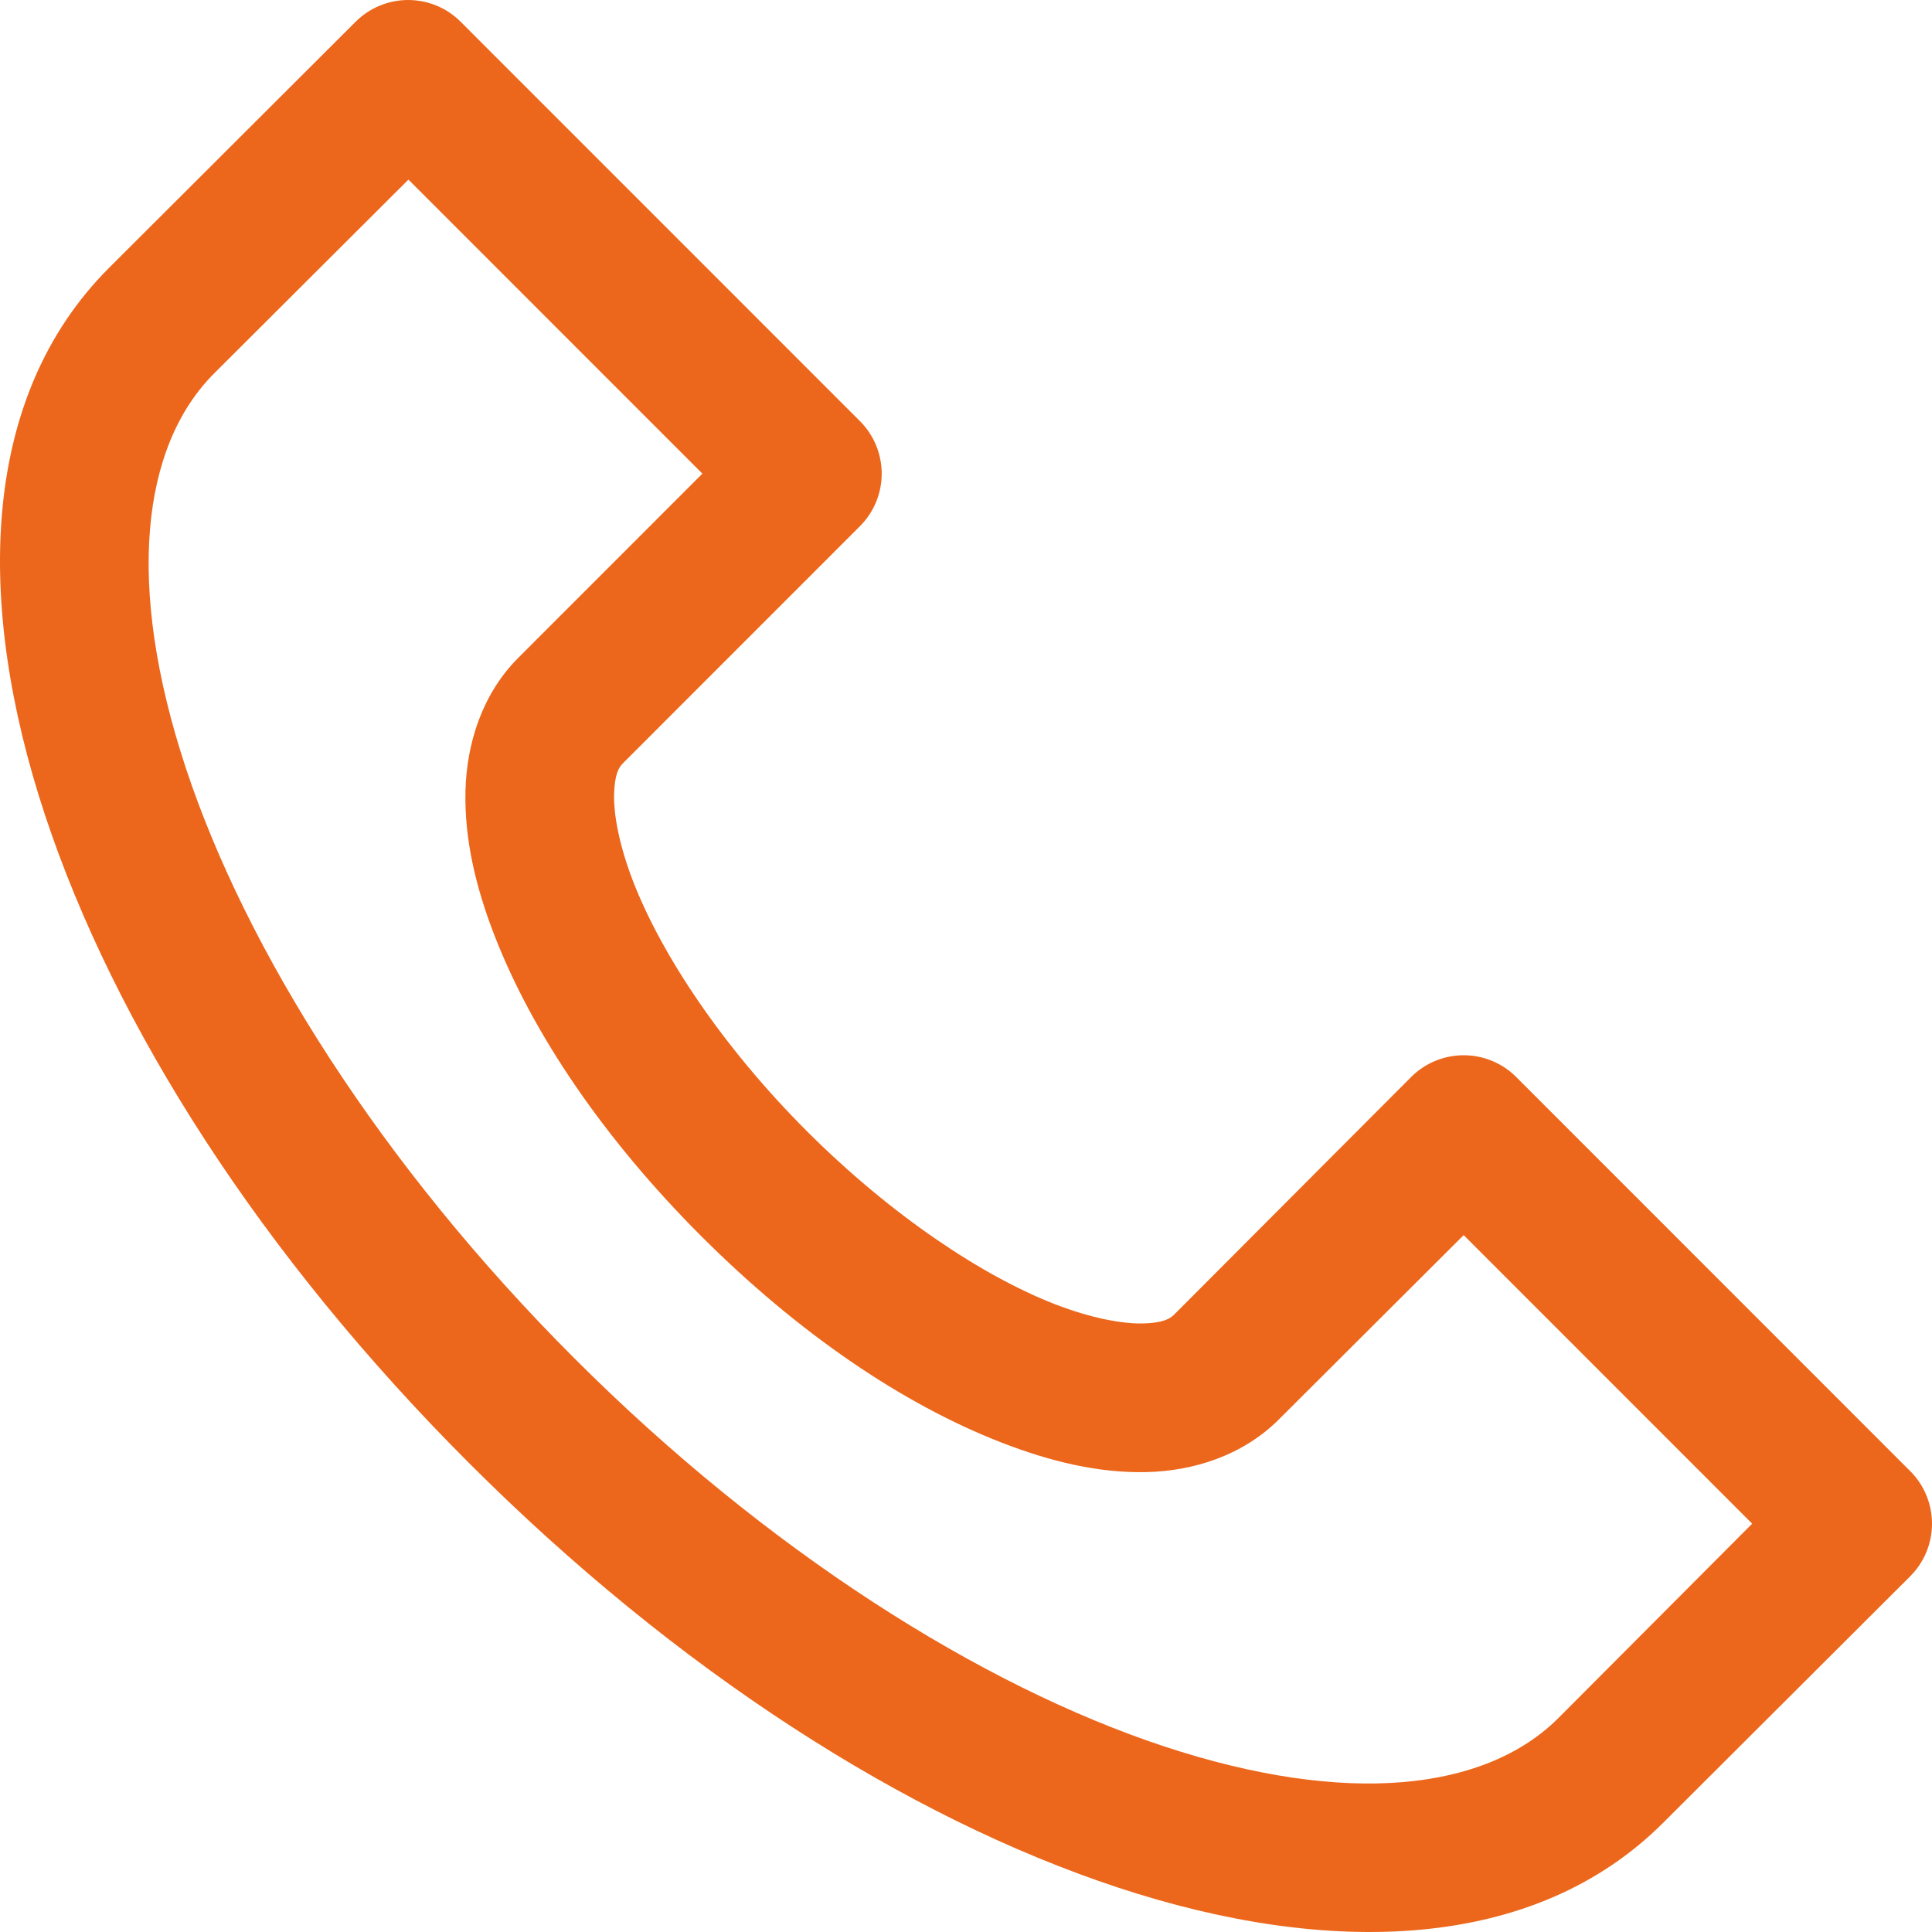 <svg width="52" height="52" viewBox="0 0 52 52" fill="none" xmlns="http://www.w3.org/2000/svg">
<path fill-rule="evenodd" clip-rule="evenodd" d="M9.575 0.582L2.933 7.211C-0.541 10.686 -0.674 16.227 1.205 21.918C3.085 27.609 7.022 33.776 12.617 39.371C18.211 44.967 24.391 48.92 30.08 50.8C35.769 52.68 41.294 52.532 44.768 49.057L51.411 42.428C51.598 42.242 51.746 42.021 51.847 41.778C51.948 41.534 52 41.273 52 41.01C52 40.747 51.948 40.486 51.847 40.243C51.746 39.999 51.598 39.778 51.411 39.593L40.812 28.991C40.626 28.804 40.405 28.656 40.162 28.555C39.919 28.454 39.658 28.402 39.395 28.402C39.132 28.402 38.871 28.454 38.628 28.555C38.384 28.656 38.164 28.804 37.978 28.991L31.601 35.384C31.492 35.492 31.305 35.609 30.759 35.621C30.213 35.633 29.371 35.482 28.397 35.104C26.449 34.347 23.989 32.717 21.71 30.438C19.431 28.158 17.802 25.683 17.045 23.734C16.667 22.76 16.516 21.933 16.528 21.386C16.541 20.84 16.657 20.653 16.765 20.545L23.142 14.166C23.328 13.98 23.477 13.759 23.578 13.516C23.679 13.273 23.731 13.012 23.731 12.748C23.731 12.485 23.679 12.224 23.578 11.981C23.477 11.738 23.328 11.517 23.142 11.331L12.395 0.582C12.02 0.209 11.514 0 10.985 0C10.457 0 9.95 0.209 9.575 0.582ZM10.993 4.834L18.905 12.748L13.945 17.71C12.976 18.68 12.556 20.021 12.528 21.298C12.5 22.575 12.796 23.856 13.31 25.181C14.34 27.832 16.262 30.659 18.876 33.273C21.489 35.886 24.3 37.795 26.951 38.825C28.276 39.34 29.571 39.65 30.848 39.622C32.124 39.594 33.451 39.174 34.42 38.205L39.395 33.243L47.16 41.01L41.949 46.237C39.982 48.204 36.245 48.627 31.335 47.005C26.425 45.383 20.663 41.764 15.451 36.551C10.239 31.337 6.621 25.574 4.999 20.663C3.377 15.752 3.8 12.014 5.767 10.046L10.993 4.834Z" fill="#EC671B"/>
</svg>
